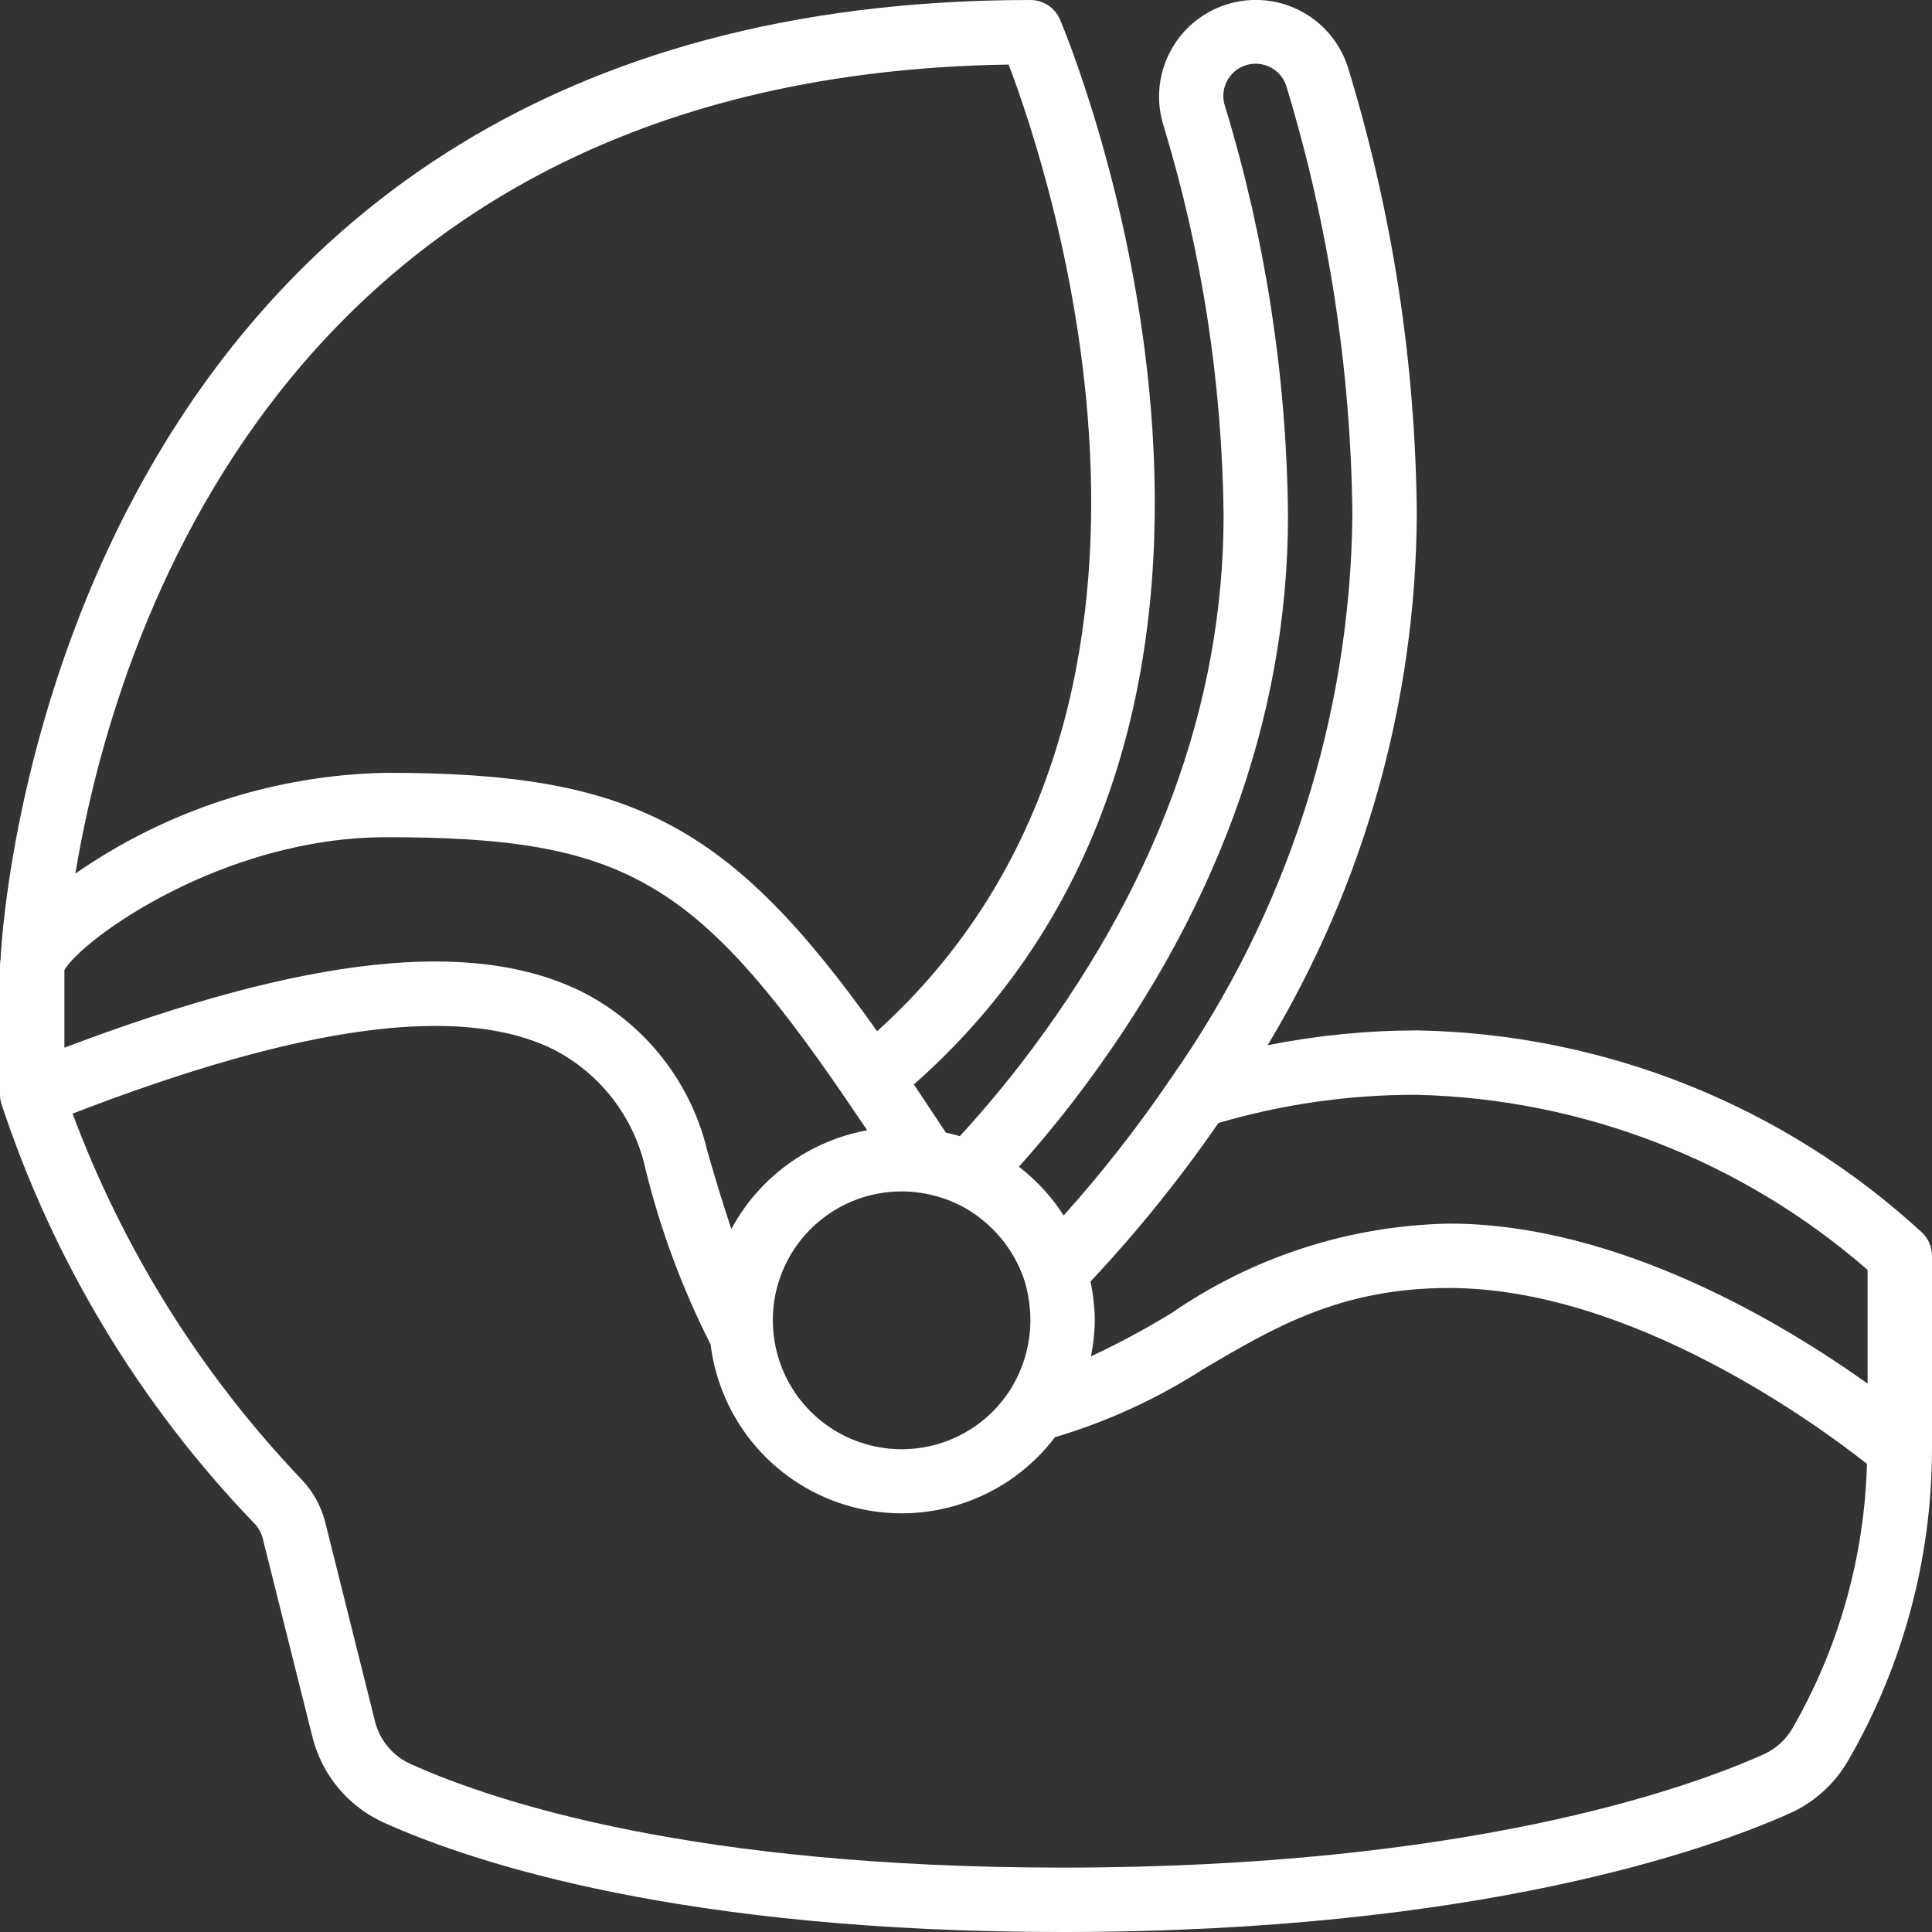<?xml version="1.0" encoding="UTF-8"?> <svg xmlns="http://www.w3.org/2000/svg" width="174" height="174" viewBox="0 0 174 174" fill="none"><rect x="0" y="0" width="174" height="174" fill="#333333" stroke="none"/><g clip-path="url(#clip0_38_31)"><path d="M127.6 92.8C123.089 92.809 118.589 93.256 114.164 94.134C122.855 79.721 127.497 63.23 127.6 46.4C127.494 32.688 125.393 19.064 121.362 5.957C120.634 3.764 119.064 1.952 116.999 0.917C114.934 -0.118 112.543 -0.291 110.351 0.438C108.159 1.166 106.346 2.735 105.311 4.801C104.276 6.866 104.104 9.257 104.832 11.449C108.265 22.787 110.072 34.554 110.2 46.4C110.2 63.475 104.032 80.127 91.863 95.906C90.144 98.119 88.337 100.262 86.446 102.329C86.026 102.196 85.605 102.106 85.185 102.007C84.19 100.494 83.227 99.049 82.302 97.672C121.455 63.104 95.729 2.363 95.459 1.74C95.234 1.223 94.862 0.782 94.389 0.473C93.917 0.164 93.365 -0 92.8 -9.54641e-05C5.22 -9.54641e-05 0.2 83.036 0.058 86.31C0.017 86.539 0 86.768 0 87V98.6C0 98.87 0.043 99.136 0.122 99.394C4.785 113.548 12.574 126.47 22.91 137.205C23.265 137.565 23.52 138.012 23.649 138.501L28.13 156.403C28.549 158.106 29.351 159.692 30.476 161.038C31.601 162.385 33.018 163.457 34.62 164.172C42.798 167.843 61.593 174 95.7 174C133.203 174 153.99 166.53 161.185 163.316C163.37 162.336 165.195 160.699 166.405 158.633C171.37 150.088 173.99 140.383 174 130.5V113.1C174 112.331 173.694 111.593 173.15 111.05C160.72 99.585 144.508 93.09 127.6 92.8ZM168.2 114.37V124.613C160.782 119.312 145.806 110.2 130.5 110.2C121.549 110.377 112.849 113.186 105.485 118.276C103.144 119.7 100.729 120.997 98.252 122.16C98.469 121.087 98.588 119.996 98.6 118.9C98.584 117.73 98.452 116.564 98.209 115.42C102.4 110.954 106.253 106.181 109.733 101.14C115.533 99.438 121.554 98.582 127.6 98.6C142.558 98.962 156.92 104.54 168.2 114.37ZM65.865 110.69C65.086 108.344 64.361 105.981 63.69 103.602C62.954 100.539 61.56 97.672 59.604 95.201C57.649 92.731 55.178 90.716 52.365 89.297C42.531 84.468 27.666 86.075 5.8 94.357V87.359C7.485 84.503 20.123 75.4 34.8 75.4C56.028 75.4 62.588 79.121 76.073 98.809C76.722 99.76 77.401 100.769 78.103 101.796C75.526 102.264 73.088 103.307 70.969 104.847C68.851 106.387 67.106 108.384 65.865 110.69ZM81.2 107.3C81.794 107.3 82.389 107.346 82.978 107.442C84.039 107.604 85.074 107.912 86.052 108.356C86.893 108.735 87.684 109.226 88.401 109.806C90.218 111.244 91.57 113.187 92.287 115.391C92.623 116.531 92.794 117.711 92.8 118.9C92.795 121.178 92.13 123.406 90.886 125.315C89.558 127.325 87.638 128.872 85.391 129.741C83.144 130.61 80.682 130.757 78.347 130.163C76.012 129.569 73.92 128.263 72.362 126.426C70.803 124.589 69.855 122.312 69.649 119.912C69.626 119.573 69.6 119.239 69.6 118.9C69.6 115.823 70.822 112.873 72.998 110.697C75.173 108.522 78.124 107.3 81.2 107.3ZM96.46 99.444C109.423 82.632 116 64.786 116 46.4C115.875 33.93 113.97 21.541 110.342 9.611C110.213 9.245 110.158 8.857 110.181 8.47C110.204 8.083 110.304 7.704 110.475 7.356C110.647 7.009 110.886 6.699 111.179 6.445C111.472 6.191 111.813 5.998 112.182 5.878C112.551 5.758 112.94 5.713 113.326 5.746C113.713 5.779 114.089 5.888 114.432 6.069C114.776 6.249 115.079 6.496 115.326 6.795C115.572 7.095 115.756 7.441 115.867 7.813C119.668 20.326 121.667 33.321 121.8 46.4C121.611 64.537 115.931 82.19 105.508 97.034C102.556 101.394 99.311 105.549 95.796 109.469C94.784 107.884 93.518 106.476 92.049 105.302L92.014 105.279L91.979 105.244C91.91 105.186 91.829 105.139 91.759 105.084C93.392 103.26 94.96 101.379 96.46 99.444ZM90.84 5.814C94.575 15.634 110.754 64.151 78.996 92.875C65.641 74.069 56.791 69.6 34.8 69.6C24.771 69.791 15.024 72.95 6.789 78.677C10.167 58.223 25.181 6.818 90.84 5.814ZM161.414 155.686C160.814 156.71 159.906 157.522 158.821 158.006C151.96 161.08 132.086 168.2 95.7 168.2C62.675 168.2 44.75 162.362 37.007 158.882C36.206 158.525 35.497 157.99 34.935 157.317C34.373 156.644 33.973 155.851 33.765 154.999L29.29 137.097C28.916 135.621 28.16 134.269 27.098 133.177C18.096 123.715 11.101 112.531 6.534 100.296C27.243 92.295 41.432 90.39 49.81 94.496C51.894 95.559 53.718 97.068 55.152 98.915C56.587 100.763 57.597 102.904 58.11 105.186C59.456 110.692 61.431 116.024 63.997 121.078C64.419 124.501 65.852 127.72 68.113 130.324C70.374 132.928 73.361 134.799 76.691 135.697C80.021 136.594 83.543 136.478 86.807 135.363C90.071 134.249 92.928 132.186 95.013 129.439C99.756 128.026 104.275 125.947 108.434 123.264C114.77 119.532 120.759 116 130.5 116C146.949 116 163.824 128.429 168.142 131.837C167.918 140.223 165.605 148.42 161.414 155.686Z" fill="white"></path></g><defs><clipPath id="clip0_38_31"><rect width="174" height="174" fill="white"></rect></clipPath></defs></svg> 
